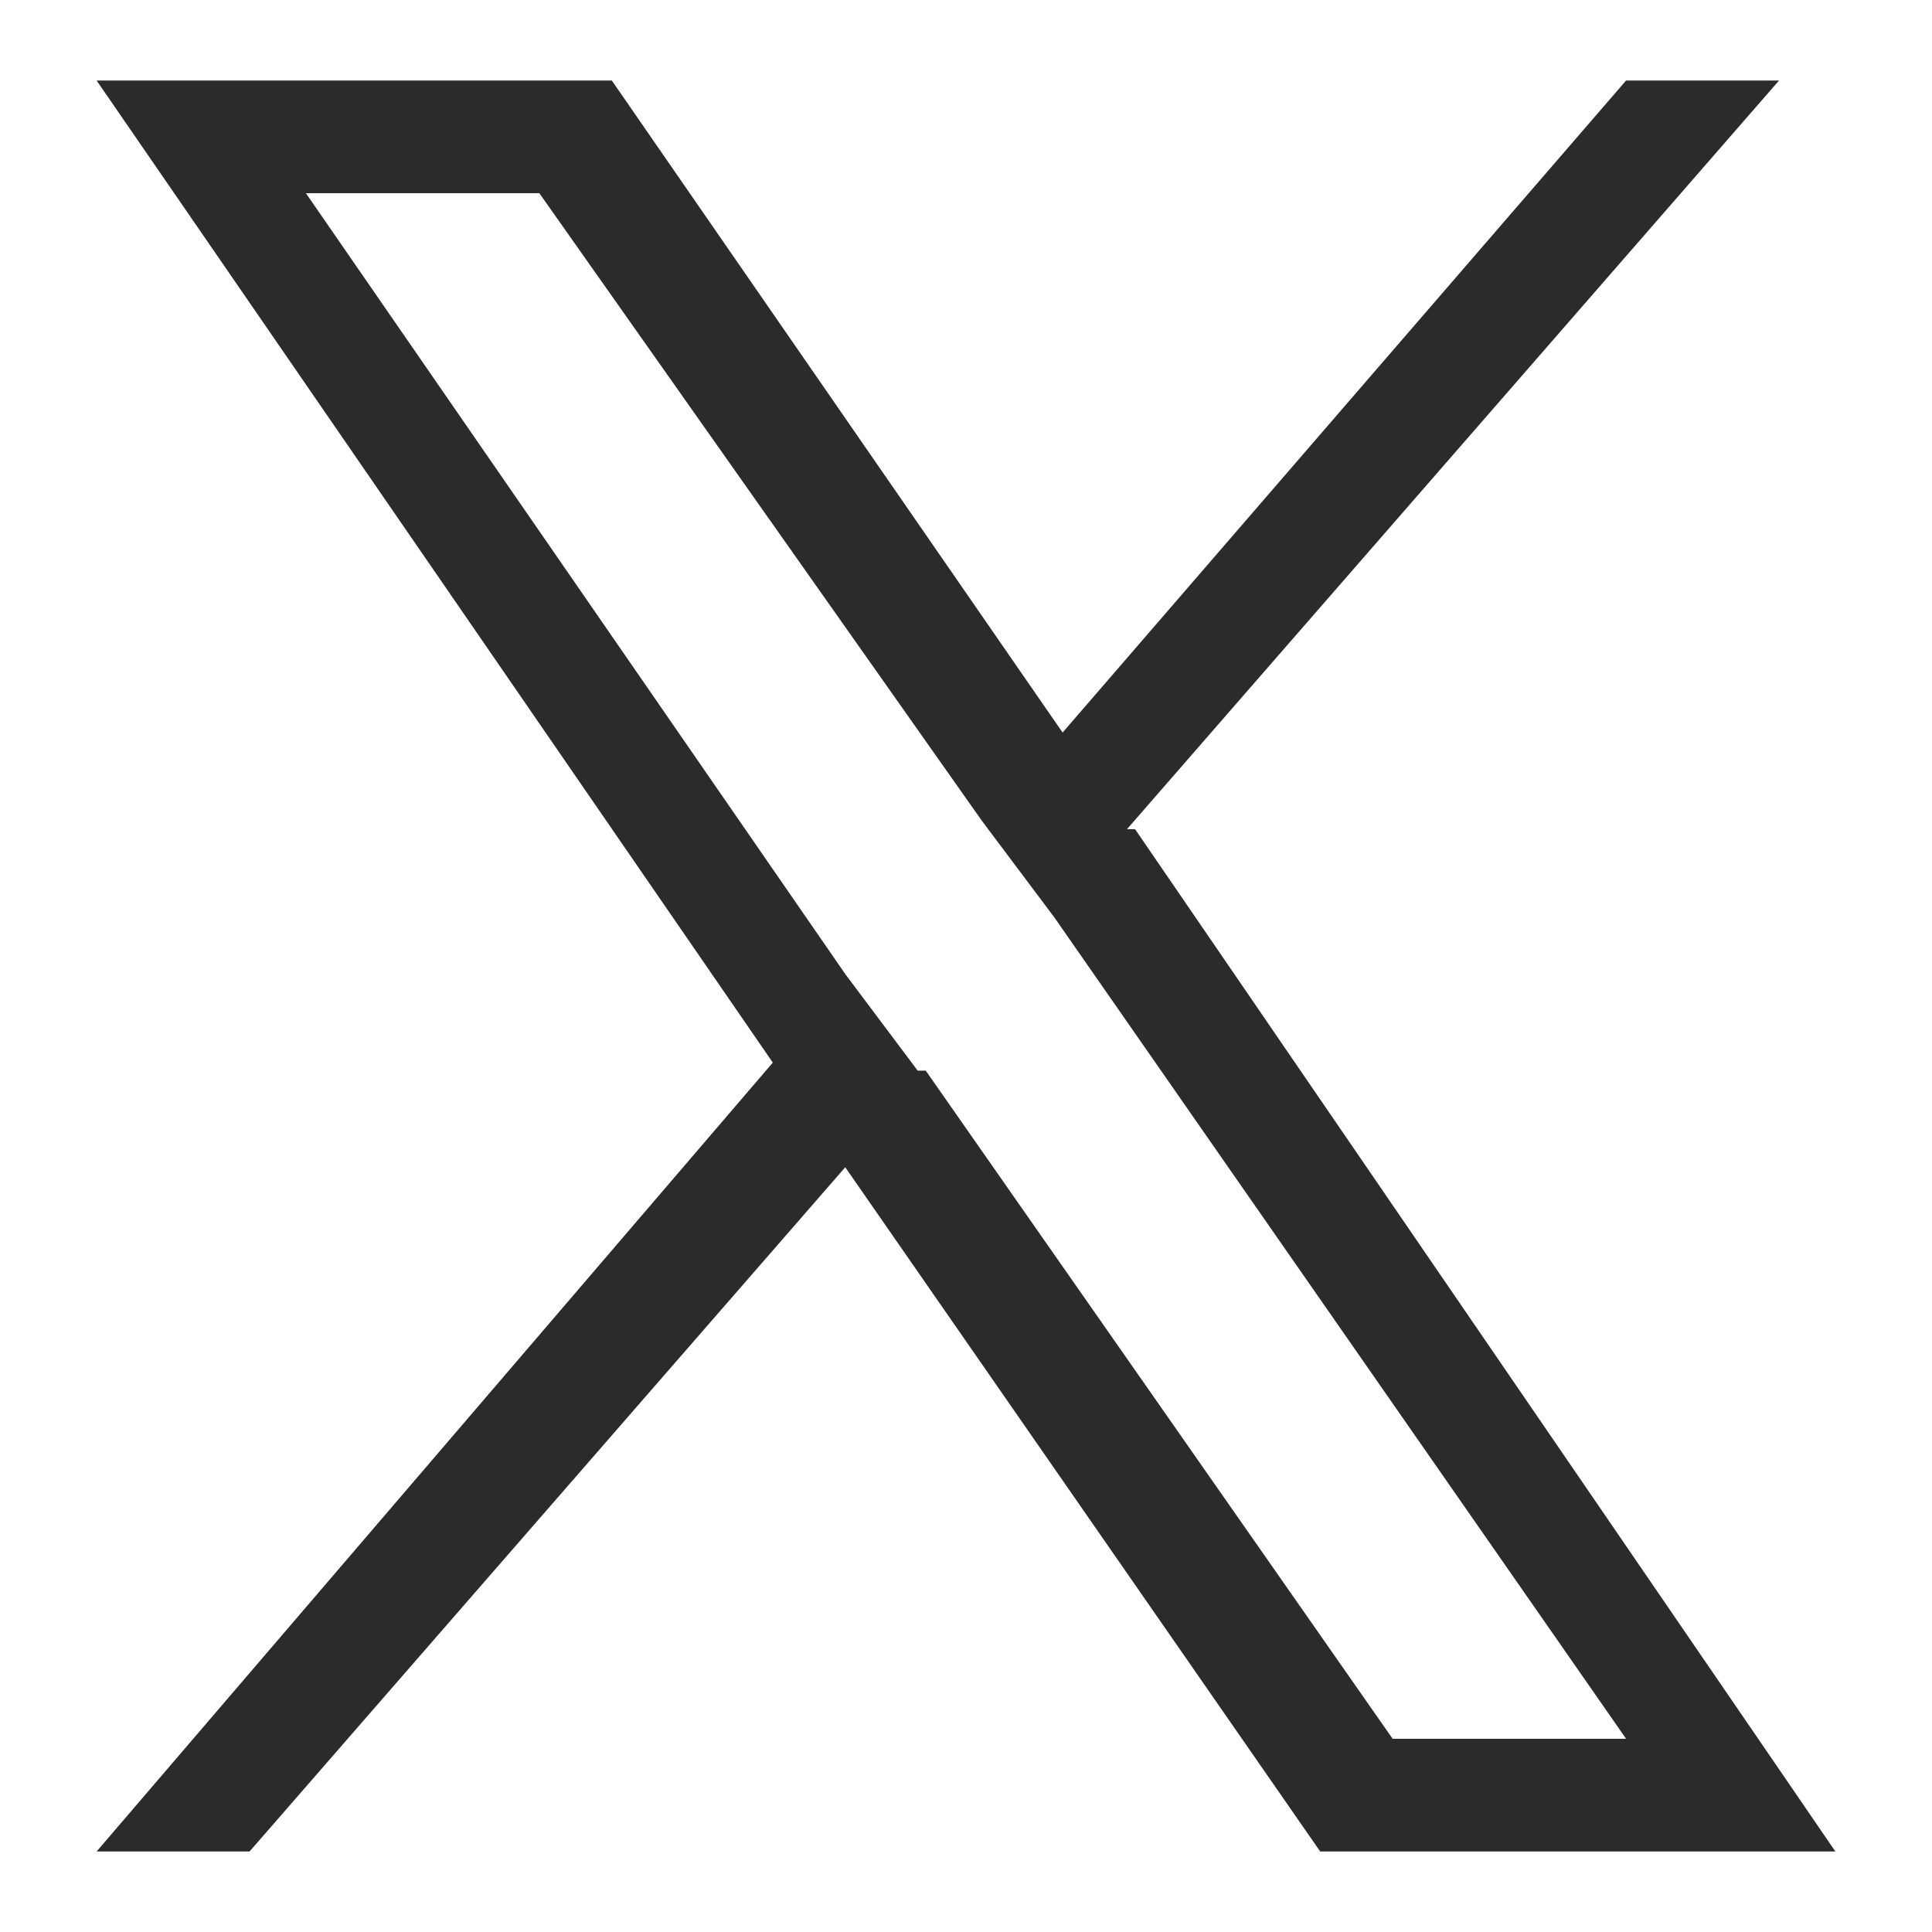 <?xml version="1.0" encoding="UTF-8"?>
<svg id="_レイヤー_2" xmlns="http://www.w3.org/2000/svg" version="1.1" viewBox="0 0 24 24">
  <!-- Generator: Adobe Illustrator 29.5.1, SVG Export Plug-In . SVG Version: 2.1.0 Build 141)  -->
  <defs>
    <style>
      .st0 {
        fill: #2b2b2b;
      }
    </style>
  </defs>
  <g id="text">
    <path class="st0" d="M14,10.3L22.1,1h-1.9l-7,8.1L7.6,1H1.2l8.4,12.2L1.2,23h1.9l7.4-8.5,5.9,8.5h6.4l-8.7-12.7h0ZM11.4,13.3l-.9-1.2L3.8,2.4h2.9l5.5,7.8.9,1.2,7.1,10.2h-2.9l-5.8-8.3h0Z"/>
  </g>
</svg>